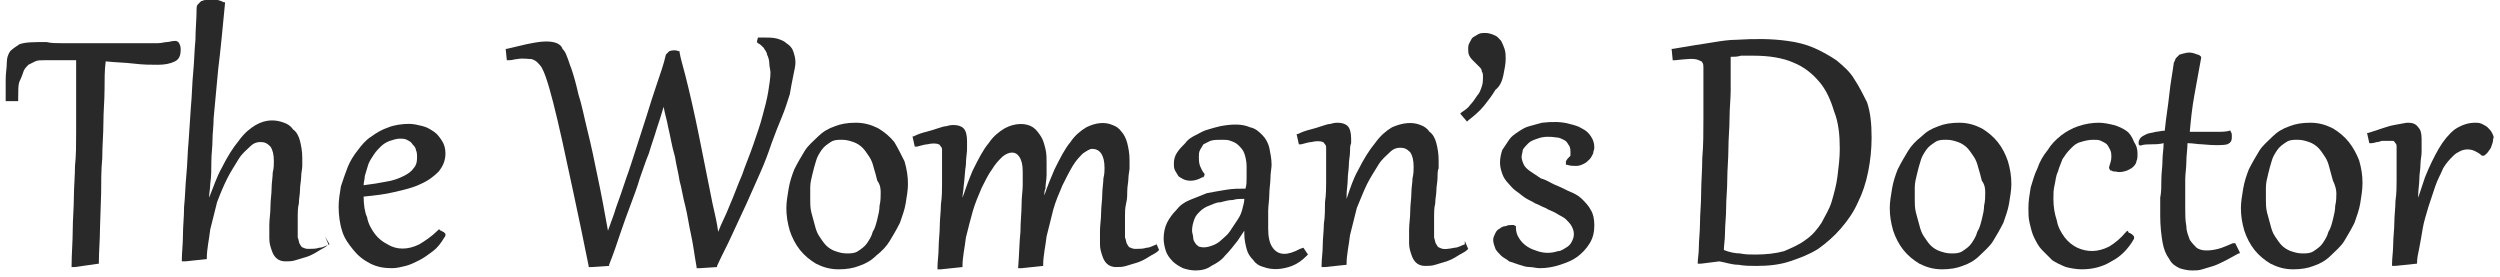 <?xml version="1.0" encoding="utf-8"?>
<!-- Generator: Adobe Illustrator 24.0.1, SVG Export Plug-In . SVG Version: 6.00 Build 0)  -->
<svg version="1.1" id="Capa_1" xmlns="http://www.w3.org/2000/svg" xmlns:xlink="http://www.w3.org/1999/xlink" x="0px" y="0px"
	 viewBox="0 0 220 24.4" style="enable-background:new 0 0 220 24.4;" xml:space="preserve">
<style type="text/css">
	.st0{fill:#292929;}
</style>
<g>
	<path class="st0" d="M219.3,11.7c-0.1-0.2-0.2-0.3-0.4-0.5c-0.1-0.1-0.3-0.2-0.5-0.3s-0.4-0.1-0.6-0.1c-0.6,0-1.2,0.2-1.8,0.6
		c-0.5,0.4-1,1-1.4,1.7s-0.8,1.5-1.2,2.5c-0.2,0.6-0.4,1.2-0.6,1.8c0-0.1,0-0.1,0-0.2c0-0.5,0.1-1,0.1-1.4c0-0.5,0.1-0.9,0.1-1.3
		c0-0.4,0.1-0.8,0.1-1.1v-0.1c0-0.3,0-0.5,0-0.7s0-0.3,0-0.4c0-0.5-0.1-0.8-0.3-1c-0.2-0.3-0.5-0.4-0.9-0.4c-0.2,0-0.6,0.1-1.2,0.2
		c-0.6,0.1-1.3,0.4-2.3,0.7h-0.1l0.2,0.9h0.2c0.2,0,0.4-0.1,0.5-0.1c0.2,0,0.3-0.1,0.4-0.1c0.1,0,0.2,0,0.3,0c0.3,0,0.5,0,0.7,0
		c0.1,0,0.1,0.1,0.2,0.2c0.1,0.1,0.1,0.2,0.1,0.3s0,0.3,0,0.5c0,0.3,0,0.6,0,1s0,0.9,0,1.5c0,0.5,0,1.1-0.1,1.8
		c0,0.6-0.1,1.3-0.1,1.9s-0.1,1.3-0.1,1.9s-0.1,1.2-0.1,1.7v0.2h0.3l1.9-0.2v-0.1c0-0.4,0.1-0.8,0.2-1.3c0.1-0.5,0.2-1.1,0.3-1.7
		s0.3-1.2,0.5-1.9c0.2-0.6,0.4-1.2,0.6-1.8c0.2-0.6,0.5-1.1,0.7-1.6c0.3-0.5,0.6-0.8,0.9-1.1c0.2-0.2,0.4-0.3,0.6-0.4
		c0.4-0.2,0.9-0.2,1.3,0c0.2,0.1,0.4,0.2,0.6,0.4l0,0h0.2l0,0c0.3-0.2,0.4-0.4,0.6-0.7c0.1-0.3,0.2-0.5,0.2-0.8
		C219.5,12.1,219.4,11.9,219.3,11.7z"/>
	<path class="st0" d="M206.7,12.5c-0.4-0.5-0.9-0.9-1.4-1.2c-0.6-0.3-1.2-0.5-2-0.5c-0.7,0-1.3,0.1-1.8,0.3
		c-0.6,0.2-1.1,0.5-1.5,0.9s-0.9,0.8-1.2,1.3s-0.6,1-0.9,1.6c-0.2,0.5-0.4,1.1-0.5,1.7s-0.2,1.2-0.2,1.7c0,0.7,0.1,1.3,0.3,2
		c0.2,0.6,0.5,1.2,0.9,1.7s0.9,0.9,1.4,1.2c0.6,0.3,1.2,0.5,2,0.5c0.7,0,1.3-0.1,1.8-0.3c0.6-0.2,1.1-0.5,1.5-0.9s0.9-0.8,1.2-1.3
		s0.6-1,0.9-1.6c0.2-0.6,0.4-1.1,0.5-1.7s0.2-1.2,0.2-1.8c0-0.7-0.1-1.3-0.3-2C207.4,13.6,207.1,13,206.7,12.5z M205.6,17
		c0,0.3,0,0.7-0.1,1.1c0,0.4-0.1,0.8-0.2,1.2c-0.1,0.4-0.2,0.8-0.4,1.1c-0.1,0.4-0.3,0.7-0.5,1s-0.5,0.5-0.8,0.7s-0.6,0.2-1,0.2
		s-0.7-0.1-1-0.2s-0.6-0.3-0.8-0.5s-0.4-0.5-0.6-0.8c-0.2-0.3-0.3-0.6-0.4-1c-0.1-0.4-0.2-0.7-0.3-1.1s-0.1-0.8-0.1-1.1
		c0-0.3,0-0.7,0-1.1s0.1-0.8,0.2-1.2c0.1-0.4,0.2-0.8,0.3-1.1c0.1-0.4,0.3-0.7,0.5-1s0.5-0.5,0.8-0.7s0.6-0.2,1-0.2s0.7,0.1,1,0.2
		c0.3,0.1,0.6,0.3,0.8,0.5s0.4,0.5,0.6,0.8c0.2,0.3,0.3,0.6,0.4,1c0.1,0.4,0.2,0.7,0.3,1.1C205.5,16.3,205.6,16.7,205.6,17z"/>
	<path class="st0" d="M196.7,21.4L196.7,21.4h-0.2c-0.5,0.2-0.9,0.4-1.3,0.5c-0.8,0.2-1.5,0.2-1.9-0.1c-0.2-0.2-0.4-0.4-0.6-0.7
		c-0.1-0.3-0.3-0.7-0.3-1.2c-0.1-0.5-0.1-1-0.1-1.6c0-0.3,0-0.7,0-1.1s0-0.9,0-1.4s0.1-1,0.1-1.6c0-0.5,0.1-1.1,0.1-1.6
		c0.5,0,0.9,0.1,1.3,0.1c1,0.1,1.8,0.1,2.2,0c0.2-0.1,0.4-0.2,0.4-0.6c0-0.1,0-0.2,0-0.2c0-0.1,0-0.2-0.1-0.3v-0.1h-0.1
		c-0.3,0.1-0.7,0.1-1.2,0.1h-0.4c-0.2,0-0.4,0-0.6,0h-0.7c-0.2,0-0.4,0-0.6,0c0.1-1.1,0.2-2.1,0.4-3.2s0.4-2.2,0.6-3.3V5l-0.1-0.1
		c-0.1-0.1-0.3-0.1-0.5-0.2c-0.3-0.1-0.6-0.1-0.9,0c-0.1,0-0.3,0.1-0.4,0.1c-0.1,0.1-0.2,0.2-0.3,0.3c-0.1,0.1-0.1,0.3-0.2,0.4
		c-0.1,0.8-0.3,1.8-0.4,2.8c-0.1,1-0.3,2.1-0.4,3.2c-0.3,0-0.6,0.1-0.8,0.1c-0.3,0.1-0.6,0.1-0.8,0.2c-0.2,0.1-0.4,0.2-0.5,0.3
		s-0.2,0.3-0.2,0.4c0,0.1,0,0.1,0,0.2l0.1,0.1h0.1c0.3-0.1,0.6-0.1,0.9-0.1c0.3,0,0.7,0,1.1-0.1c0,0.5-0.1,1-0.1,1.5
		c0,0.6-0.1,1.1-0.1,1.7s0,1.1-0.1,1.6c0,0.5,0,1.1,0,1.6c0,0.9,0.1,1.7,0.2,2.3c0.1,0.6,0.3,1.1,0.6,1.5c0.2,0.4,0.5,0.6,0.9,0.8
		c0.3,0.1,0.7,0.2,1.1,0.2c0.3,0,0.6,0,0.9-0.1c0.3-0.1,0.7-0.2,1-0.3c0.3-0.1,0.7-0.3,1.1-0.5c0.4-0.2,0.7-0.4,1.1-0.6h0.1v-0.1
		C196.9,21.8,196.8,21.6,196.7,21.4z"/>
	<path class="st0" d="M187.1,11.5c-0.3-0.2-0.7-0.4-1.1-0.5c-0.4-0.1-0.9-0.2-1.3-0.2c-0.6,0-1.2,0.1-1.8,0.3s-1.1,0.5-1.5,0.8
		c-0.5,0.4-0.9,0.8-1.2,1.3c-0.4,0.5-0.7,1-0.9,1.6c-0.3,0.6-0.4,1.1-0.6,1.7c-0.1,0.6-0.2,1.2-0.2,1.8c0,0.4,0,0.9,0.1,1.3
		s0.2,0.9,0.4,1.3s0.4,0.8,0.7,1.1c0.3,0.3,0.6,0.6,0.9,0.9c0.3,0.2,0.7,0.4,1.2,0.6c0.4,0.1,0.9,0.2,1.4,0.2c0.9,0,1.8-0.2,2.6-0.7
		c0.8-0.4,1.5-1.1,2-2l0,0v-0.1c0-0.1,0-0.1-0.1-0.2l-0.1-0.1c-0.1,0-0.1-0.1-0.2-0.1c-0.1,0-0.1-0.1-0.1-0.1l-0.1-0.1l-0.1,0.1
		c-0.5,0.6-1,1-1.5,1.3c-1,0.5-1.9,0.5-2.8,0.1c-0.4-0.2-0.8-0.5-1.1-0.9s-0.6-0.9-0.7-1.5c-0.2-0.6-0.3-1.2-0.3-1.9
		c0-0.4,0-0.8,0.1-1.2c0.1-0.4,0.1-0.8,0.3-1.2c0.1-0.4,0.3-0.8,0.4-1.1c0.2-0.3,0.4-0.6,0.7-0.9c0.3-0.3,0.5-0.5,0.9-0.6
		c0.3-0.1,0.7-0.2,1.1-0.2c0.3,0,0.5,0,0.7,0.1s0.4,0.2,0.5,0.3s0.2,0.3,0.3,0.5s0.1,0.4,0.1,0.6c0,0.3-0.1,0.6-0.2,0.9v0.1l0.1,0.2
		h0.1c0.1,0.1,0.3,0.1,0.4,0.1c0.4,0.1,0.7,0,1-0.1c0.2-0.1,0.4-0.2,0.5-0.3s0.3-0.3,0.3-0.5c0.1-0.2,0.1-0.4,0.1-0.7
		c0-0.4-0.1-0.7-0.3-1C187.6,12,187.4,11.7,187.1,11.5z"/>
	<path class="st0" d="M175.8,12.5c-0.4-0.5-0.9-0.9-1.4-1.2c-0.6-0.3-1.2-0.5-2-0.5c-0.7,0-1.3,0.1-1.8,0.3
		c-0.6,0.2-1.1,0.5-1.5,0.9c-0.5,0.4-0.9,0.8-1.2,1.3s-0.6,1-0.9,1.6c-0.2,0.5-0.4,1.1-0.5,1.7s-0.2,1.2-0.2,1.7
		c0,0.7,0.1,1.3,0.3,2c0.2,0.6,0.5,1.2,0.9,1.7s0.9,0.9,1.4,1.2c0.6,0.3,1.2,0.5,2,0.5c0.7,0,1.3-0.1,1.8-0.3
		c0.6-0.2,1.1-0.5,1.5-0.9s0.9-0.8,1.2-1.3s0.6-1,0.9-1.6c0.2-0.6,0.4-1.1,0.5-1.7s0.2-1.2,0.2-1.7c0-0.7-0.1-1.3-0.3-2
		C176.5,13.6,176.2,13,175.8,12.5z M174.7,17c0,0.3,0,0.7-0.1,1.1c0,0.4-0.1,0.8-0.2,1.2c-0.1,0.4-0.2,0.8-0.4,1.1
		c-0.1,0.4-0.3,0.7-0.5,1s-0.5,0.5-0.8,0.7s-0.6,0.2-1,0.2s-0.7-0.1-1-0.2s-0.6-0.3-0.8-0.5s-0.4-0.5-0.6-0.8
		c-0.2-0.3-0.3-0.6-0.4-1c-0.1-0.4-0.2-0.7-0.3-1.1s-0.1-0.8-0.1-1.1c0-0.3,0-0.7,0-1.1s0.1-0.8,0.2-1.2c0.1-0.4,0.2-0.8,0.3-1.1
		c0.1-0.4,0.3-0.7,0.5-1s0.5-0.5,0.8-0.7s0.6-0.2,1-0.2s0.7,0.1,1,0.2c0.3,0.1,0.6,0.3,0.8,0.5s0.4,0.5,0.6,0.8
		c0.2,0.3,0.3,0.6,0.4,1c0.1,0.3,0.2,0.7,0.3,1.1C174.7,16.3,174.7,16.7,174.7,17z"/>
	<path class="st0" d="M163.2,7c-0.4-0.7-1-1.2-1.6-1.7c-0.6-0.4-1.3-0.8-2-1.1s-1.5-0.5-2.3-0.6c-1.4-0.2-2.9-0.2-4.5-0.1
		c-0.6,0-1.3,0.1-1.9,0.2c-0.6,0.1-1.3,0.2-1.9,0.3c-0.6,0.1-1.2,0.2-1.8,0.3h-0.1l0.1,1h0.2c1-0.1,1.7-0.2,2.1,0
		c0.2,0.1,0.3,0.1,0.3,0.2c0.1,0.1,0.1,0.3,0.1,0.4c0,0.2,0,0.4,0,0.7c0,1.3,0,2.6,0,3.8c0,1.3,0,2.4-0.1,3.5c0,1.1-0.1,2.1-0.1,3.1
		s-0.1,1.8-0.1,2.6c0,0.8-0.1,1.5-0.1,2.1s-0.1,1.1-0.1,1.4v0.1h0.3l1.6-0.2c0.6,0.1,1.1,0.3,1.7,0.3c0.5,0.1,1.1,0.1,1.6,0.1
		c1,0,2-0.1,2.9-0.4s1.7-0.6,2.5-1.1c0.7-0.5,1.4-1.1,2-1.8c0.6-0.7,1.1-1.4,1.5-2.3c0.4-0.8,0.7-1.7,0.9-2.7s0.3-2,0.3-3
		c0-1.2-0.1-2.2-0.4-3.1C164,8.4,163.6,7.6,163.2,7z M161.9,13.1c0,0.8-0.1,1.6-0.2,2.4c-0.1,0.8-0.3,1.5-0.5,2.2s-0.6,1.3-0.9,1.9
		c-0.4,0.6-0.8,1.1-1.4,1.5c-0.5,0.4-1.2,0.7-1.9,1c-0.7,0.2-1.6,0.3-2.5,0.3c-0.5,0-0.9,0-1.4-0.1c-0.4,0-0.9-0.1-1.4-0.3
		c0-0.4,0.1-0.9,0.1-1.5c0-0.7,0.1-1.4,0.1-2.2c0-0.8,0.1-1.6,0.1-2.5s0.1-1.8,0.1-2.7s0.1-1.8,0.1-2.7s0.1-1.7,0.1-2.4s0-1.4,0-1.9
		V5c0.3,0,0.6,0,0.9-0.1c0.4,0,0.7,0,1.1,0c1.4,0,2.6,0.2,3.5,0.6c1,0.4,1.7,1,2.3,1.7s1,1.6,1.3,2.6
		C161.8,10.8,161.9,11.9,161.9,13.1z"/>
	<path class="st0" d="M137.8,14.2L137.8,14.2v0.3h0.1c0.3,0.1,0.5,0.1,0.8,0.1l0,0c0.3,0,0.5-0.1,0.7-0.2c0.2-0.1,0.3-0.2,0.5-0.4
		c0.1-0.1,0.2-0.3,0.3-0.5c0-0.2,0.1-0.3,0.1-0.5c0-0.4-0.1-0.7-0.3-1s-0.4-0.5-0.8-0.7c-0.3-0.2-0.7-0.3-1.1-0.4
		c-0.7-0.2-1.5-0.2-2.4-0.1c-0.4,0.1-0.7,0.2-1.1,0.3c-0.4,0.1-0.7,0.3-1,0.5s-0.6,0.4-0.8,0.7s-0.4,0.6-0.6,0.9
		c-0.1,0.3-0.2,0.7-0.2,1.1c0,0.4,0.1,0.7,0.2,1c0.1,0.3,0.3,0.6,0.5,0.8c0.2,0.2,0.4,0.5,0.7,0.7s0.5,0.4,0.8,0.6s0.6,0.3,0.9,0.5
		c0.3,0.1,0.6,0.3,0.9,0.4c0.3,0.2,0.7,0.3,1,0.5s0.6,0.3,0.8,0.5s0.4,0.4,0.5,0.6s0.2,0.4,0.2,0.7c0,0.3-0.1,0.5-0.2,0.7
		c-0.1,0.2-0.3,0.4-0.5,0.5s-0.4,0.3-0.7,0.3c-0.6,0.2-1.2,0.2-1.8,0c-0.3-0.1-0.6-0.2-0.9-0.4c-0.3-0.2-0.5-0.4-0.7-0.7
		c-0.2-0.3-0.3-0.6-0.3-1v-0.1l-0.2-0.1h-0.1c-0.2,0-0.4,0-0.6,0.1c-0.2,0-0.4,0.1-0.5,0.2c-0.2,0.1-0.3,0.2-0.4,0.4
		c-0.1,0.2-0.2,0.4-0.2,0.6c0,0.3,0.1,0.5,0.2,0.8c0.1,0.2,0.3,0.4,0.5,0.6s0.5,0.3,0.7,0.5c0.3,0.1,0.6,0.2,0.9,0.3
		c0.3,0.1,0.6,0.2,0.9,0.2c0.3,0,0.6,0.1,0.9,0.1c0.6,0,1.2-0.1,1.8-0.3c0.6-0.2,1.1-0.4,1.5-0.7c0.4-0.3,0.8-0.7,1.1-1.2
		s0.4-1,0.4-1.6c0-0.5-0.1-1-0.3-1.3c-0.2-0.4-0.5-0.7-0.8-1s-0.7-0.5-1.2-0.7c-0.4-0.2-0.8-0.4-1.3-0.6c-0.4-0.2-0.7-0.4-1.1-0.5
		c-0.3-0.2-0.6-0.4-0.9-0.6c-0.3-0.2-0.5-0.4-0.6-0.6c-0.1-0.2-0.2-0.5-0.2-0.7s0.1-0.4,0.1-0.6c0.1-0.2,0.3-0.4,0.5-0.6
		c0.2-0.2,0.5-0.3,0.8-0.4c0.5-0.2,1.1-0.2,1.7-0.1c0.2,0,0.4,0.1,0.6,0.2c0.2,0.1,0.3,0.2,0.4,0.4c0.1,0.1,0.2,0.3,0.2,0.6
		c0,0.1,0,0.2,0,0.4C138,13.9,137.9,14,137.8,14.2z"/>
	<path class="st0" d="M132.3,6.6c0.1-0.5,0.2-1,0.2-1.4c0-0.3,0-0.6-0.1-0.9s-0.2-0.5-0.3-0.7c-0.2-0.2-0.3-0.4-0.6-0.5
		c-0.2-0.1-0.5-0.2-0.8-0.2c-0.2,0-0.4,0-0.6,0.1c-0.2,0.1-0.3,0.2-0.5,0.3c-0.1,0.1-0.2,0.3-0.3,0.5s-0.1,0.3-0.1,0.5
		s0,0.4,0.1,0.6s0.2,0.3,0.3,0.4s0.2,0.2,0.3,0.3c0.1,0.1,0.2,0.2,0.3,0.3c0.1,0.1,0.2,0.2,0.2,0.4c0.1,0.1,0.1,0.3,0.1,0.5
		c0,0.3,0,0.5-0.1,0.8s-0.2,0.6-0.4,0.8c-0.2,0.3-0.4,0.6-0.6,0.8c-0.2,0.3-0.5,0.5-0.8,0.7l-0.1,0.1l0.6,0.7l0.1-0.1
		c0.5-0.4,1-0.8,1.4-1.3s0.7-0.9,1-1.4C132,7.6,132.2,7.1,132.3,6.6z"/>
	<path class="st0" d="M128.9,21.5c-0.3,0.1-0.6,0.3-0.9,0.3c-0.5,0.1-1,0.2-1.3,0c-0.1,0-0.2-0.1-0.3-0.3c-0.1-0.1-0.1-0.3-0.2-0.6
		c0-0.3,0-0.6,0-1c0-0.3,0-0.5,0-0.9c0-0.3,0-0.7,0.1-1.1c0-0.4,0.1-0.8,0.1-1.1c0-0.4,0.1-0.8,0.1-1.1s0-0.7,0.1-0.9
		c0-0.3,0-0.5,0-0.7c0-0.6-0.1-1.1-0.2-1.5s-0.3-0.8-0.6-1c-0.2-0.3-0.5-0.5-0.8-0.6c-0.7-0.3-1.6-0.2-2.5,0.2
		c-0.5,0.3-1,0.7-1.5,1.4c-0.5,0.6-1,1.4-1.5,2.4c-0.4,0.7-0.7,1.6-1,2.5c0-0.1,0-0.2,0-0.3c0-0.5,0.1-1,0.1-1.4
		c0-0.5,0.1-0.9,0.1-1.3c0-0.4,0.1-0.8,0.1-1.1s0-0.6,0.1-0.8c0-0.2,0-0.3,0-0.4c0-0.5-0.1-0.9-0.3-1.1c-0.2-0.2-0.5-0.3-0.9-0.3
		c-0.1,0-0.3,0-0.6,0.1c-0.2,0-0.5,0.1-0.8,0.2c-0.3,0.1-0.6,0.2-1,0.3s-0.7,0.2-1.1,0.4h-0.1l0.2,0.9h0.2c0.4-0.1,0.7-0.2,0.9-0.2
		c0.4-0.1,0.8-0.1,1,0c0.1,0,0.1,0.1,0.2,0.2c0.1,0.1,0.1,0.2,0.1,0.3s0,0.3,0,0.5c0,0.3,0,0.6,0,1s0,0.9,0,1.5c0,0.5,0,1.1-0.1,1.8
		c0,0.6,0,1.3-0.1,1.9c0,0.6-0.1,1.3-0.1,1.9s-0.1,1.2-0.1,1.7v0.2h0.3l1.9-0.2v-0.1c0-0.8,0.2-1.6,0.3-2.5c0.2-0.8,0.4-1.6,0.6-2.4
		c0.3-0.7,0.6-1.5,0.9-2.1s0.7-1.2,1-1.7s0.7-0.8,1-1.1s0.6-0.4,0.9-0.4c0.4,0,0.6,0.1,0.9,0.4c0.2,0.3,0.3,0.7,0.3,1.3
		c0,0.2,0,0.6-0.1,1c0,0.4-0.1,0.8-0.1,1.3s-0.1,1-0.1,1.6s-0.1,1.1-0.1,1.6c0,0.4,0,0.8,0,1.2c0,0.4,0.1,0.7,0.2,1s0.2,0.5,0.4,0.7
		c0.2,0.2,0.5,0.3,0.8,0.3s0.6,0,0.9-0.1s0.7-0.2,1-0.3c0.3-0.1,0.7-0.3,1-0.5c0.3-0.2,0.6-0.3,0.8-0.5l0.1-0.1l-0.3-0.7V21.5z"/>
	<path class="st0" d="M114.4,21.9c-1.1,0.6-1.9,0.6-2.4-0.1c-0.3-0.4-0.4-1-0.4-1.7c0-0.5,0-1,0-1.5s0.1-1,0.1-1.5s0.1-1,0.1-1.4
		c0-0.5,0.1-0.9,0.1-1.2c0-0.5-0.1-1-0.2-1.5c-0.1-0.4-0.3-0.8-0.6-1.1c-0.3-0.3-0.6-0.6-1.1-0.7c-0.7-0.3-1.5-0.3-2.6-0.1
		c-0.4,0.1-0.8,0.2-1.1,0.3c-0.4,0.1-0.7,0.3-1.1,0.5s-0.7,0.4-0.9,0.7c-0.3,0.3-0.5,0.5-0.7,0.8s-0.3,0.6-0.3,1
		c0,0.2,0,0.4,0.1,0.6c0.1,0.2,0.2,0.3,0.3,0.5c0.1,0.1,0.3,0.2,0.5,0.3c0.5,0.2,1.1,0.1,1.6-0.2h0.1l0.1-0.2v-0.1
		c-0.2-0.2-0.3-0.5-0.4-0.7c-0.1-0.3-0.1-0.5-0.1-0.8c0-0.2,0-0.4,0.1-0.6c0.1-0.2,0.2-0.3,0.3-0.5c0.2-0.1,0.4-0.2,0.6-0.3
		c0.3-0.1,0.6-0.1,1-0.1c0.3,0,0.6,0,0.8,0.1c0.3,0.1,0.5,0.2,0.7,0.4s0.4,0.4,0.5,0.7s0.2,0.7,0.2,1.1c0,0.4,0,0.8,0,1.1
		s0,0.6-0.1,0.9c-0.6,0-1.1,0-1.7,0.1s-1.2,0.2-1.7,0.3c-0.5,0.2-1,0.4-1.5,0.6s-0.9,0.5-1.2,0.9c-0.3,0.3-0.6,0.7-0.8,1.1
		c-0.2,0.4-0.3,0.9-0.3,1.4c0,0.4,0.1,0.8,0.2,1.1c0.1,0.3,0.3,0.6,0.6,0.9c0.2,0.2,0.5,0.4,0.9,0.6c0.3,0.1,0.7,0.2,1.1,0.2
		c0.5,0,1-0.1,1.4-0.4c0.4-0.2,0.9-0.5,1.2-0.9c0.4-0.4,0.7-0.8,1.1-1.3c0.2-0.3,0.4-0.6,0.6-0.9c0,0.1,0,0.2,0,0.3
		c0,0.5,0.1,0.9,0.2,1.3s0.3,0.7,0.6,1c0.2,0.3,0.5,0.5,0.9,0.6c0.8,0.3,1.7,0.2,2.5-0.1c0.5-0.2,0.9-0.5,1.3-0.9l0.1-0.1l-0.4-0.6
		L114.4,21.9z M109.5,17.5c0,0.3-0.1,0.6-0.2,1s-0.3,0.7-0.5,1s-0.4,0.6-0.6,0.9s-0.5,0.5-0.7,0.7s-0.5,0.4-0.8,0.5
		c-0.5,0.2-0.9,0.2-1.2,0.1c-0.1-0.1-0.3-0.2-0.3-0.3c-0.1-0.1-0.2-0.3-0.2-0.5s-0.1-0.4-0.1-0.6c0-0.4,0.1-0.7,0.2-1
		s0.3-0.5,0.5-0.7s0.5-0.4,0.8-0.5s0.6-0.3,1-0.3c0.4-0.1,0.7-0.2,1.1-0.2C108.8,17.5,109.1,17.5,109.5,17.5z"/>
	<path class="st0" d="M101.8,21.5c-0.3,0.1-0.6,0.3-0.9,0.3c-0.3,0.1-0.6,0.1-0.9,0.1c-0.2,0-0.3,0-0.5-0.1c-0.1,0-0.2-0.1-0.3-0.3
		c-0.1-0.1-0.1-0.4-0.2-0.6c0-0.3,0-0.6,0-1c0-0.2,0-0.5,0-0.9c0-0.3,0-0.7,0.1-1.1s0.1-0.8,0.1-1.1c0-0.4,0.1-0.8,0.1-1.1
		s0.1-0.7,0.1-0.9c0-0.3,0-0.5,0-0.7c0-0.6-0.1-1.1-0.2-1.5s-0.3-0.8-0.5-1c-0.2-0.3-0.5-0.5-0.8-0.6c-0.7-0.3-1.5-0.2-2.3,0.2
		c-0.5,0.3-1,0.7-1.4,1.3c-0.5,0.6-0.9,1.4-1.4,2.4c-0.3,0.7-0.6,1.4-0.9,2.3c0-0.2,0-0.4,0.1-0.6c0-0.4,0.1-0.8,0.1-1.2
		s0-0.8,0-1.1c0-0.4,0-0.8-0.1-1.2s-0.2-0.8-0.4-1.1c-0.2-0.3-0.4-0.6-0.7-0.8c-0.6-0.4-1.6-0.4-2.5,0.1c-0.5,0.3-1,0.7-1.4,1.3
		c-0.5,0.6-0.9,1.4-1.4,2.4c-0.3,0.7-0.6,1.5-0.9,2.4c0-0.3,0.1-0.7,0.1-1c0.1-0.7,0.1-1.3,0.2-1.9c0-0.6,0.1-1,0.1-1.4s0-0.6,0-0.7
		c0-0.5-0.1-0.9-0.3-1.1c-0.2-0.2-0.5-0.3-0.9-0.3c-0.1,0-0.3,0-0.6,0.1c-0.2,0-0.5,0.1-0.8,0.2c-0.3,0.1-0.6,0.2-1,0.3
		s-0.7,0.2-1.1,0.4h-0.1l0.2,0.9h0.2c0.4-0.1,0.7-0.2,0.9-0.2c0.4-0.1,0.8-0.1,1,0c0.1,0,0.1,0.1,0.2,0.2c0.1,0.1,0.1,0.2,0.1,0.3
		s0,0.3,0,0.5c0,0.3,0,0.6,0,1s0,0.9,0,1.5c0,0.5,0,1.1-0.1,1.8c0,0.6-0.1,1.3-0.1,1.9s-0.1,1.3-0.1,1.9s-0.1,1.2-0.1,1.7v0.2h0.3
		l1.9-0.2v-0.1c0-0.8,0.2-1.6,0.3-2.5c0.2-0.8,0.4-1.6,0.6-2.3c0.2-0.7,0.5-1.4,0.8-2.1c0.3-0.6,0.6-1.2,0.9-1.6
		c0.3-0.5,0.6-0.8,0.9-1.1c0.6-0.5,1.2-0.5,1.5,0c0.2,0.3,0.3,0.7,0.3,1.3c0,0.3,0,0.7,0,1.2s-0.1,1-0.1,1.7s-0.1,1.5-0.1,2.4
		c-0.1,0.9-0.1,1.9-0.2,3.1v0.1h0.3l1.9-0.2v-0.1c0-0.8,0.2-1.6,0.3-2.5c0.2-0.8,0.4-1.6,0.6-2.4c0.2-0.7,0.5-1.4,0.8-2.1
		c0.3-0.6,0.6-1.2,0.9-1.7s0.6-0.8,0.9-1.1c0.3-0.2,0.6-0.4,0.8-0.4c0.3,0,0.6,0.1,0.8,0.4c0.2,0.3,0.3,0.7,0.3,1.3
		c0,0.2,0,0.5-0.1,0.9c0,0.4-0.1,0.9-0.1,1.4s-0.1,1.1-0.1,1.6c0,0.6-0.1,1.1-0.1,1.6c0,0.4,0,0.8,0,1.2c0,0.4,0.1,0.7,0.2,1
		s0.2,0.5,0.4,0.7c0.2,0.2,0.5,0.3,0.8,0.3s0.6,0,0.9-0.1s0.7-0.2,1-0.3c0.3-0.1,0.7-0.3,1-0.5s0.6-0.3,0.8-0.5L102,22l-0.3-0.7
		L101.8,21.5z"/>
	<path class="st0" d="M78.7,12.5c-0.4-0.5-0.9-0.9-1.4-1.2c-0.6-0.3-1.2-0.5-2-0.5c-0.7,0-1.3,0.1-1.8,0.3c-0.6,0.2-1.1,0.5-1.5,0.9
		s-0.9,0.8-1.2,1.3c-0.3,0.5-0.6,1-0.9,1.6c-0.2,0.5-0.4,1.1-0.5,1.7s-0.2,1.2-0.2,1.7c0,0.7,0.1,1.3,0.3,2c0.2,0.6,0.5,1.2,0.9,1.7
		s0.9,0.9,1.4,1.2c0.6,0.3,1.2,0.5,2,0.5c0.7,0,1.3-0.1,1.8-0.3c0.6-0.2,1.1-0.5,1.5-0.9c0.5-0.4,0.9-0.8,1.2-1.3
		c0.3-0.5,0.6-1,0.9-1.6c0.2-0.6,0.4-1.1,0.5-1.7s0.2-1.2,0.2-1.7c0-0.7-0.1-1.3-0.3-2C79.3,13.6,79,13,78.7,12.5z M77.5,17
		c0,0.3,0,0.7-0.1,1.1c0,0.4-0.1,0.8-0.2,1.2c-0.1,0.4-0.2,0.8-0.4,1.1c-0.1,0.4-0.3,0.7-0.5,1s-0.5,0.5-0.8,0.7s-0.6,0.2-1,0.2
		s-0.7-0.1-1-0.2s-0.6-0.3-0.8-0.5c-0.2-0.2-0.4-0.5-0.6-0.8s-0.3-0.6-0.4-1s-0.2-0.7-0.3-1.1c-0.1-0.4-0.1-0.8-0.1-1.1
		c0-0.3,0-0.7,0-1.1s0.1-0.8,0.2-1.2s0.2-0.8,0.3-1.1c0.1-0.4,0.3-0.7,0.5-1s0.5-0.5,0.8-0.7s0.6-0.2,1-0.2s0.7,0.1,1,0.2
		c0.3,0.1,0.6,0.3,0.8,0.5c0.2,0.2,0.4,0.5,0.6,0.8s0.3,0.6,0.4,1c0.1,0.3,0.2,0.7,0.3,1.1C77.5,16.3,77.5,16.7,77.5,17z"/>
	<path class="st0" d="M69.8,6.7C69.9,6.2,70,5.8,70,5.5c0-0.4-0.1-0.7-0.2-1S69.5,4,69.2,3.8c-0.2-0.2-0.5-0.3-0.8-0.4
		c-0.4-0.1-0.8-0.1-1.3-0.1c-0.1,0-0.2,0-0.3,0h-0.1l-0.1,0.4l0.1,0.1C66.9,3.9,67,4,67.2,4.2c0.1,0.2,0.3,0.4,0.3,0.6
		c0.1,0.2,0.2,0.5,0.2,0.8s0.1,0.5,0.1,0.8c0,0.5-0.1,1-0.2,1.7c-0.1,0.6-0.3,1.4-0.5,2.1c-0.2,0.8-0.5,1.6-0.8,2.5s-0.7,1.8-1,2.7
		c-0.4,0.9-0.7,1.8-1.1,2.7c-0.3,0.8-0.7,1.5-1,2.3c-0.1-0.8-0.3-1.6-0.5-2.5c-0.2-1-0.4-2-0.6-3c-0.2-1-0.4-2-0.6-3
		c-0.2-1-0.4-1.9-0.6-2.8c-0.2-0.9-0.4-1.7-0.6-2.5c-0.2-0.8-0.4-1.4-0.5-2V4.5h-0.1c-0.2-0.1-0.5-0.1-0.8,0
		c-0.1,0.1-0.2,0.2-0.3,0.3c-0.2,0.9-0.5,1.7-0.8,2.6s-0.6,1.8-0.9,2.8c-0.3,0.9-0.6,1.9-0.9,2.8c-0.3,0.9-0.6,1.9-0.9,2.7
		c-0.3,0.9-0.6,1.8-0.9,2.6c-0.2,0.7-0.5,1.4-0.7,2c-0.3-1.7-0.6-3.3-0.9-4.7c-0.3-1.5-0.6-2.9-0.9-4.1c-0.3-1.2-0.5-2.3-0.8-3.2
		c-0.2-0.9-0.4-1.6-0.6-2.2C50.1,5.6,50,5.2,49.9,5c-0.1-0.3-0.2-0.5-0.4-0.7C49.4,4,49.2,3.9,49,3.8c-0.5-0.2-1.2-0.2-2.2,0
		c-0.6,0.1-1.3,0.3-2.2,0.5h-0.1l0.1,1h0.2c0.3,0,0.5-0.1,0.7-0.1c0.5-0.1,1,0,1.3,0c0.2,0.1,0.3,0.1,0.5,0.3
		c0.1,0.1,0.3,0.3,0.4,0.5c0.1,0.2,0.2,0.4,0.3,0.7c0.4,1.1,0.9,3.1,1.5,5.8c0.6,2.8,1.4,6.4,2.3,10.9v0.1h0.3l1.5-0.1v-0.1
		c0.4-1,0.7-1.9,1-2.8s0.6-1.7,0.9-2.5c0.3-0.8,0.6-1.6,0.8-2.3c0.3-0.8,0.5-1.5,0.8-2.2c0.2-0.7,0.5-1.5,0.7-2.2
		c0.2-0.6,0.4-1.2,0.6-1.9c0.1,0.6,0.3,1.2,0.4,1.8c0.2,0.8,0.3,1.6,0.6,2.6c0.1,0.7,0.3,1.4,0.4,2.1c0.2,0.7,0.3,1.5,0.5,2.2
		c0.2,0.8,0.3,1.6,0.5,2.5s0.3,1.8,0.5,2.9v0.1h0.3l1.5-0.1v-0.1c0.4-0.9,0.9-1.8,1.3-2.7c0.4-0.9,0.9-1.9,1.3-2.8s0.8-1.8,1.2-2.7
		c0.4-0.9,0.7-1.7,1-2.6c0.3-0.8,0.6-1.6,0.9-2.3s0.5-1.4,0.7-2C69.6,7.7,69.7,7.2,69.8,6.7z"/>
	<path class="st0" d="M34.7,16.9c0.9-0.2,1.7-0.4,2.3-0.7c0.7-0.3,1.2-0.7,1.6-1.1c0.4-0.5,0.6-1,0.6-1.6c0-0.4-0.1-0.8-0.3-1.1
		s-0.4-0.6-0.7-0.8s-0.6-0.4-1-0.5s-0.8-0.2-1.2-0.2c-0.6,0-1.3,0.1-1.8,0.3c-0.6,0.2-1.1,0.5-1.5,0.8c-0.5,0.3-0.9,0.8-1.2,1.2
		c-0.4,0.5-0.7,1-0.9,1.5c-0.2,0.5-0.4,1.1-0.6,1.7c-0.1,0.6-0.2,1.2-0.2,1.8c0,0.7,0.1,1.5,0.3,2.1c0.2,0.7,0.6,1.2,1,1.7
		s0.9,0.9,1.5,1.2c0.6,0.3,1.2,0.4,1.9,0.4c0.4,0,0.8-0.1,1.2-0.2s0.8-0.3,1.2-0.5s0.8-0.5,1.2-0.8s0.7-0.7,1-1.2
		c0,0,0.1-0.1,0.1-0.2s0-0.2-0.1-0.2c0-0.1-0.1-0.1-0.1-0.1c-0.1,0-0.1-0.1-0.2-0.1c-0.1,0-0.1-0.1-0.1-0.1h-0.1l-0.1,0.1
		c-0.5,0.5-1.1,0.9-1.6,1.2c-1,0.5-2,0.5-2.8,0c-0.4-0.2-0.8-0.5-1.1-0.9s-0.6-0.9-0.7-1.5C32.1,18.7,32,18,32,17.3l0,0
		C33,17.2,33.9,17.1,34.7,16.9z M32,16.3c0-0.3,0.1-0.5,0.1-0.8c0.1-0.3,0.2-0.7,0.3-1s0.3-0.6,0.5-0.9c0.2-0.3,0.4-0.5,0.6-0.7
		c0.2-0.2,0.5-0.4,0.8-0.5s0.6-0.2,0.9-0.2c0.2,0,0.4,0,0.6,0.1c0.2,0.1,0.4,0.2,0.5,0.4c0.1,0.1,0.3,0.3,0.3,0.5
		c0.1,0.2,0.1,0.4,0.1,0.7c0,0.4-0.1,0.7-0.3,0.9c-0.2,0.3-0.5,0.5-0.9,0.7s-0.9,0.4-1.6,0.5C33.4,16.1,32.8,16.2,32,16.3z"/>
	<path class="st0" d="M29,21.5c-0.3,0.1-0.6,0.3-0.9,0.3c-0.3,0.1-0.6,0.1-0.9,0.1c-0.2,0-0.3,0-0.5-0.1c-0.1,0-0.2-0.1-0.3-0.3
		c-0.1-0.1-0.1-0.4-0.2-0.6c0-0.3,0-0.6,0-1c0-0.2,0-0.5,0-0.9c0-0.3,0-0.7,0.1-1.1c0-0.4,0.1-0.8,0.1-1.2c0-0.4,0.1-0.8,0.1-1.1
		c0-0.4,0.1-0.7,0.1-1s0-0.5,0-0.7c0-0.6-0.1-1.1-0.2-1.5s-0.3-0.8-0.6-1c-0.2-0.3-0.5-0.5-0.8-0.6c-0.8-0.3-1.6-0.3-2.5,0.2
		c-0.5,0.3-1,0.7-1.5,1.4c-0.5,0.6-1,1.4-1.5,2.4c-0.4,0.7-0.7,1.6-1.1,2.6c0-0.4,0.1-0.8,0.1-1.2c0.1-0.7,0.1-1.3,0.1-2
		c0-0.6,0.1-1.3,0.1-1.9c0-0.6,0.1-1.2,0.1-1.9l0.4-4.3c0.1-0.8,0.2-1.7,0.3-2.7c0.1-1,0.2-2,0.3-3.1V0.2h-0.1
		c-0.6-0.3-1.1-0.3-1.6-0.2c-0.2,0-0.3,0.1-0.4,0.1c-0.1,0.1-0.2,0.2-0.3,0.3c-0.1,0.1-0.1,0.3-0.1,0.4c0,0.9-0.1,1.8-0.1,2.7
		c-0.1,1-0.1,1.9-0.2,2.9s-0.1,2-0.2,3l-0.2,3c-0.1,1-0.1,2-0.2,3s-0.1,1.9-0.2,2.8c0,0.9-0.1,1.7-0.1,2.5S16,22.2,16,22.9V23h0.3
		l1.9-0.2v-0.1c0-0.8,0.2-1.6,0.3-2.5c0.2-0.8,0.4-1.6,0.6-2.4c0.3-0.8,0.6-1.5,0.9-2.1s0.7-1.2,1-1.7s0.7-0.8,1-1.1
		s0.6-0.4,0.9-0.4c0.4,0,0.6,0.1,0.9,0.4c0.2,0.3,0.3,0.7,0.3,1.3c0,0.3,0,0.6-0.1,1c0,0.4-0.1,0.9-0.1,1.4s-0.1,1-0.1,1.6
		s-0.1,1.1-0.1,1.6c0,0.4,0,0.8,0,1.2c0,0.4,0.1,0.7,0.2,1s0.2,0.5,0.4,0.7c0.2,0.2,0.5,0.3,0.8,0.3s0.6,0,0.9-0.1s0.7-0.2,1-0.3
		c0.3-0.1,0.7-0.3,1-0.5s0.6-0.3,0.8-0.5l0.1-0.1l-0.3-0.7L29,21.5z"/>
	<path class="st0" d="M15.5,3.6h-0.1c-0.3,0-0.5,0.1-0.7,0.1s-0.5,0.1-0.8,0.1s-0.6,0-0.9,0c-0.3,0-0.7,0-1.2,0s-1,0-1.5,0h-2
		c-0.5,0-0.9,0-1.4,0l-1.5,0c-0.5,0-0.9,0-1.3-0.1c-1.1,0-1.9,0-2.4,0.2C1.4,4.1,1.1,4.3,0.9,4.5c-0.2,0.3-0.3,0.6-0.3,1
		C0.6,6,0.5,6.4,0.5,7c0,0.5,0,1.1,0,1.8v0.1h1.1V8.6c0-0.6,0-1.1,0.1-1.4c0.2-0.4,0.3-0.7,0.4-1C2.2,6,2.4,5.8,2.5,5.7
		c0.2-0.1,0.4-0.2,0.6-0.3c0.2-0.1,0.5-0.1,0.8-0.1c0.6,0,1.3,0,2,0c0.3,0,0.6,0,0.8,0c0,1.2,0,2.3,0,3.3c0,1.1,0,2.1,0,3.1
		s0,2-0.1,2.9c0,0.9-0.1,1.9-0.1,2.8s-0.1,1.9-0.1,2.9s-0.1,2-0.1,3.1v0.1h0.3l2.1-0.3v-0.1c0-1,0.1-2,0.1-3L8.9,17c0-1,0-2,0.1-3.1
		c0-1.1,0.1-2.1,0.1-3.1s0.1-2,0.1-2.9s0-1.7,0.1-2.5c0.9,0.1,1.7,0.1,2.5,0.2s1.5,0.1,2.1,0.1s1.1-0.1,1.5-0.3
		c0.4-0.2,0.5-0.6,0.5-1c0-0.2,0-0.4-0.2-0.7L15.5,3.6z"/>
</g>
</svg>
